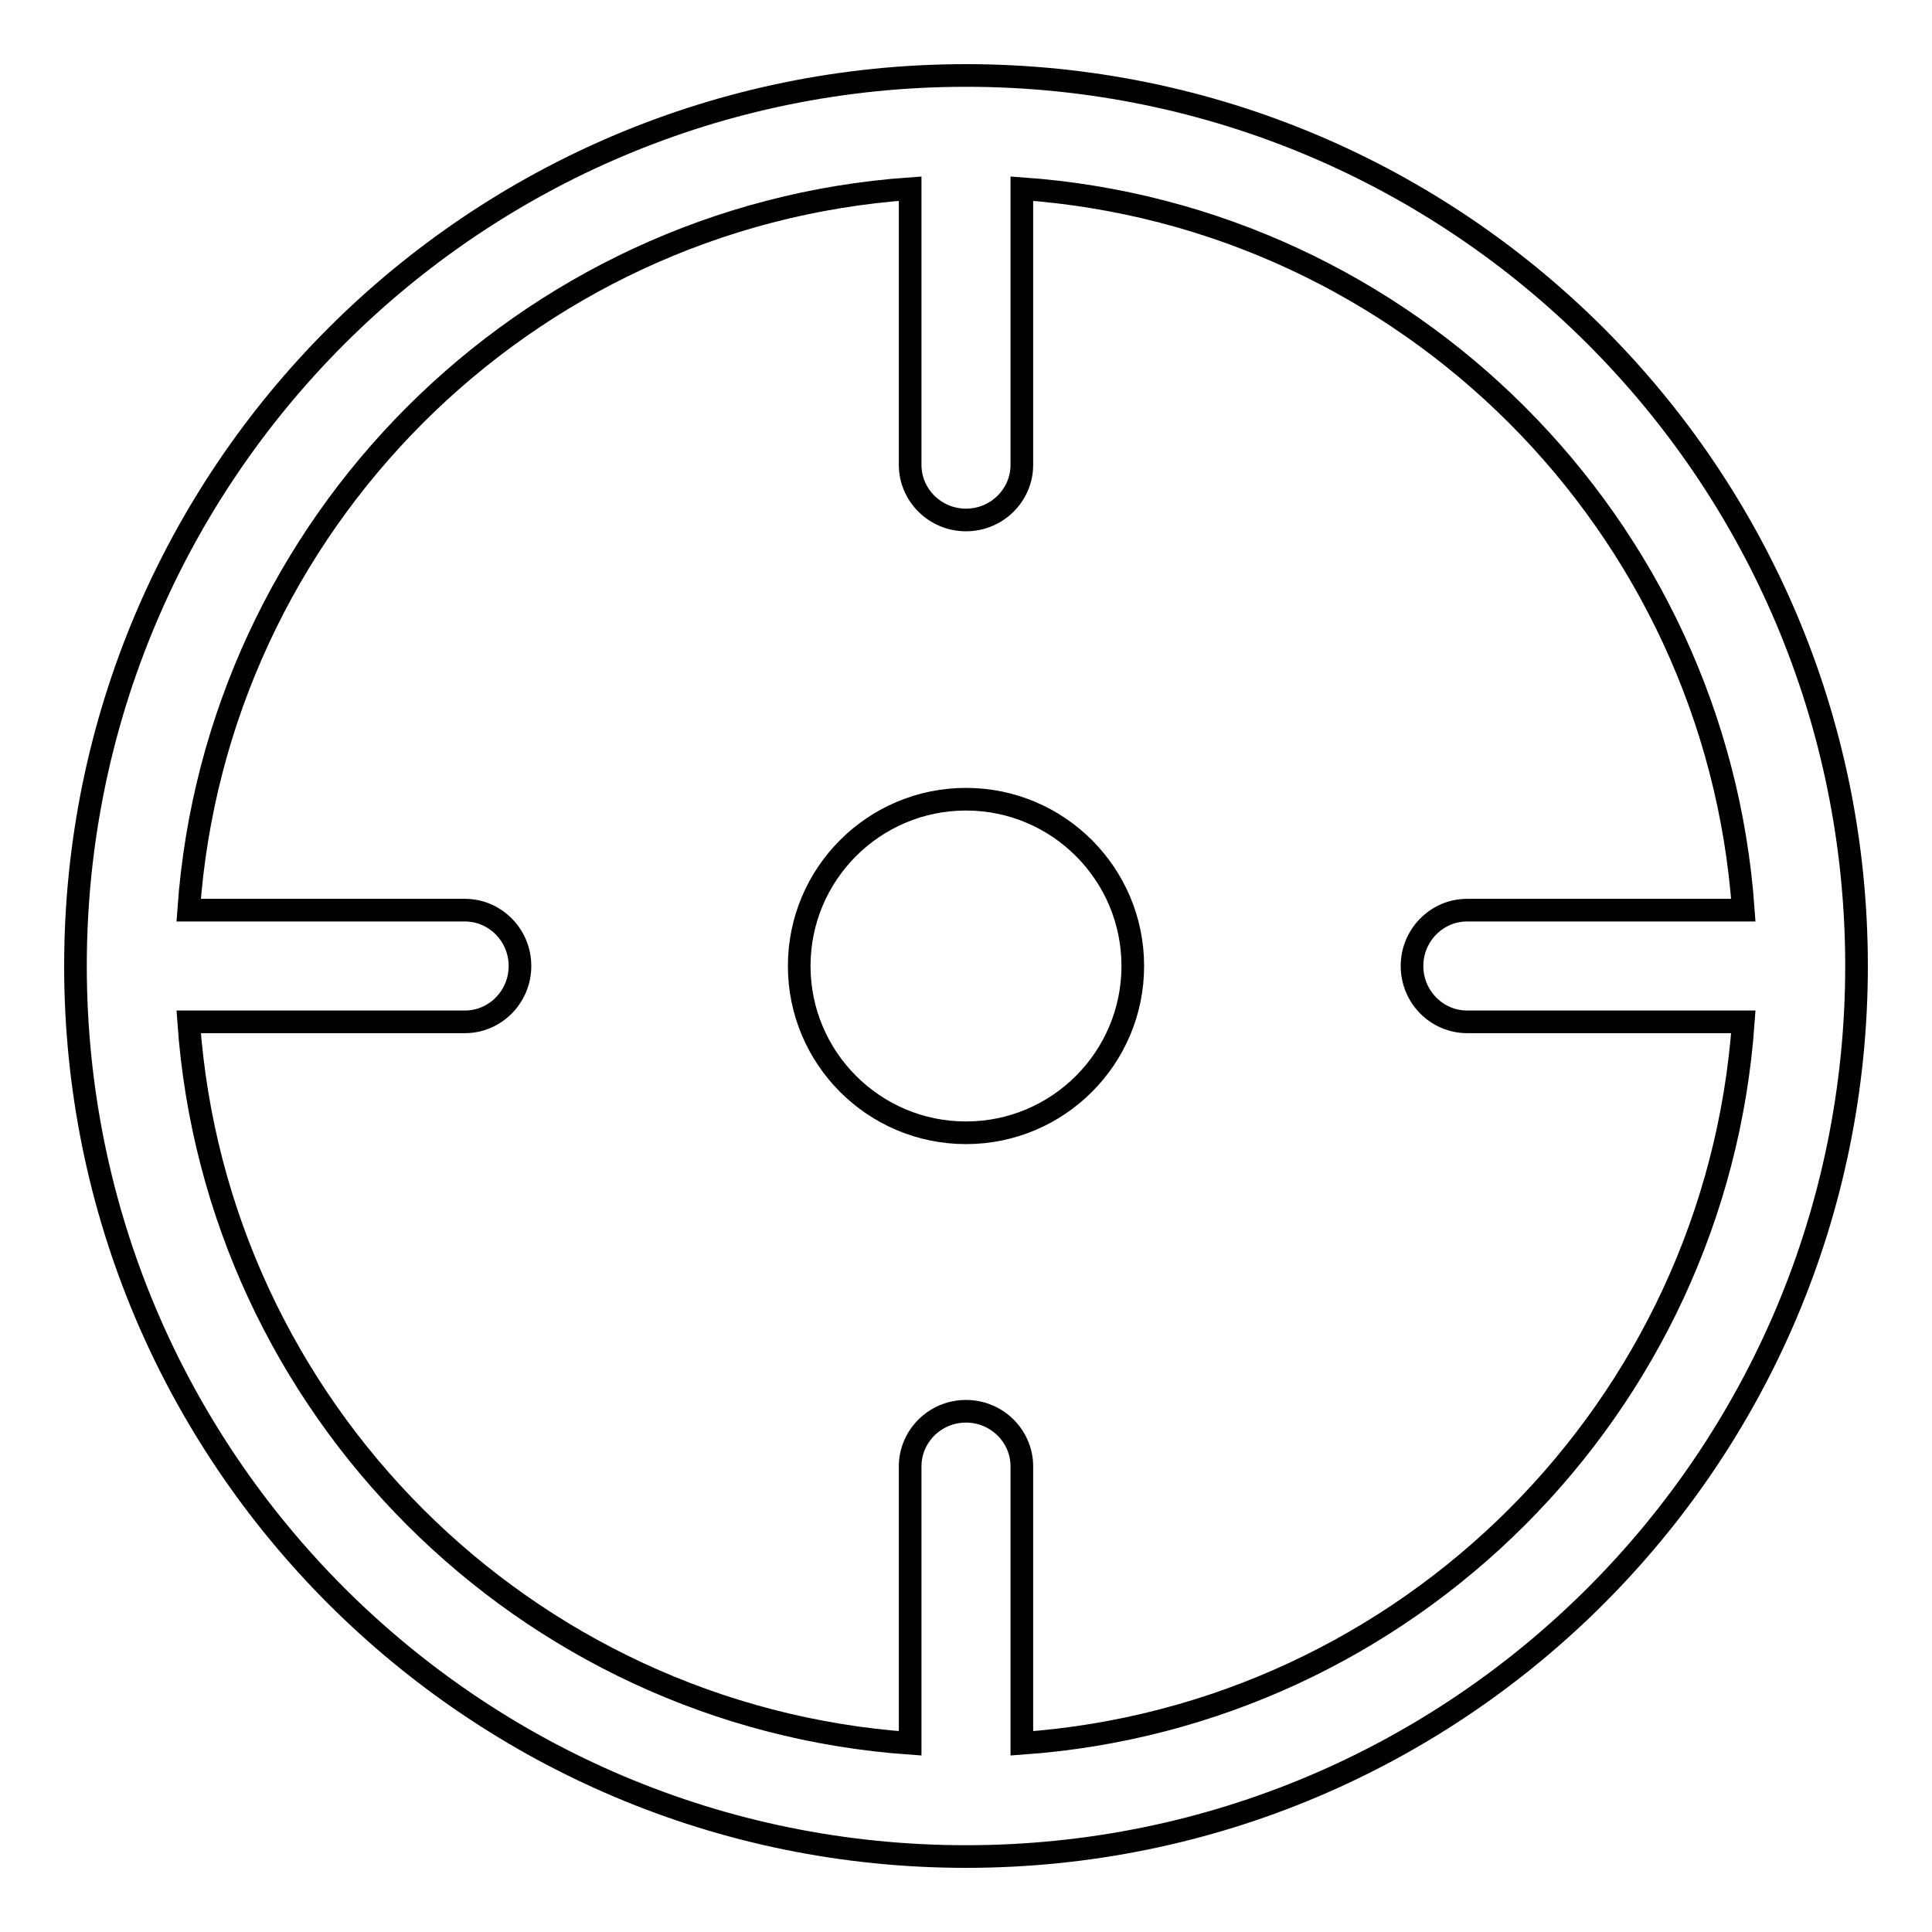 <?xml version="1.0" encoding="utf-8"?>
<!-- Svg Vector Icons : http://www.onlinewebfonts.com/icon -->
<!DOCTYPE svg PUBLIC "-//W3C//DTD SVG 1.1//EN" "http://www.w3.org/Graphics/SVG/1.1/DTD/svg11.dtd">
<svg version="1.1" xmlns="http://www.w3.org/2000/svg" xmlns:xlink="http://www.w3.org/1999/xlink" x="0px" y="0px" viewBox="0 0 256 256" enable-background="new 0 0 256 256" xml:space="preserve">
<g><g><path stroke-width="3" fill-opacity="0" stroke="#000000"  d="M128,10C62.8,10,10,62.8,10,128c0,65.2,52.8,118,118,118c65.2,0,118-52.8,118-118C246,62.8,193.2,10,128,10z M135.4,231v-36.7c0-4-3.3-7.3-7.4-7.3c-4.1,0-7.4,3.3-7.4,7.3V231c-51.1-3.6-92-44.5-95.6-95.6h36.6c4,0,7.3-3.3,7.3-7.4c0-4.1-3.3-7.4-7.3-7.4H25c3.6-51.1,44.5-92,95.6-95.6v36.6c0,4,3.3,7.3,7.4,7.3c4.1,0,7.4-3.3,7.4-7.3V25c51.1,3.6,92,44.5,95.6,95.6h-36.6c-4,0-7.3,3.3-7.3,7.4c0,4.1,3.3,7.4,7.3,7.4H231C227.4,186.5,186.5,227.4,135.4,231z"/><path stroke-width="3" fill-opacity="0" stroke="#000000"  d="M105.9,128c0,12.2,9.9,22.1,22.1,22.1c12.2,0,22.1-9.9,22.1-22.1c0-12.2-9.9-22.1-22.1-22.1C115.8,105.9,105.9,115.8,105.9,128z"/></g></g>
</svg>